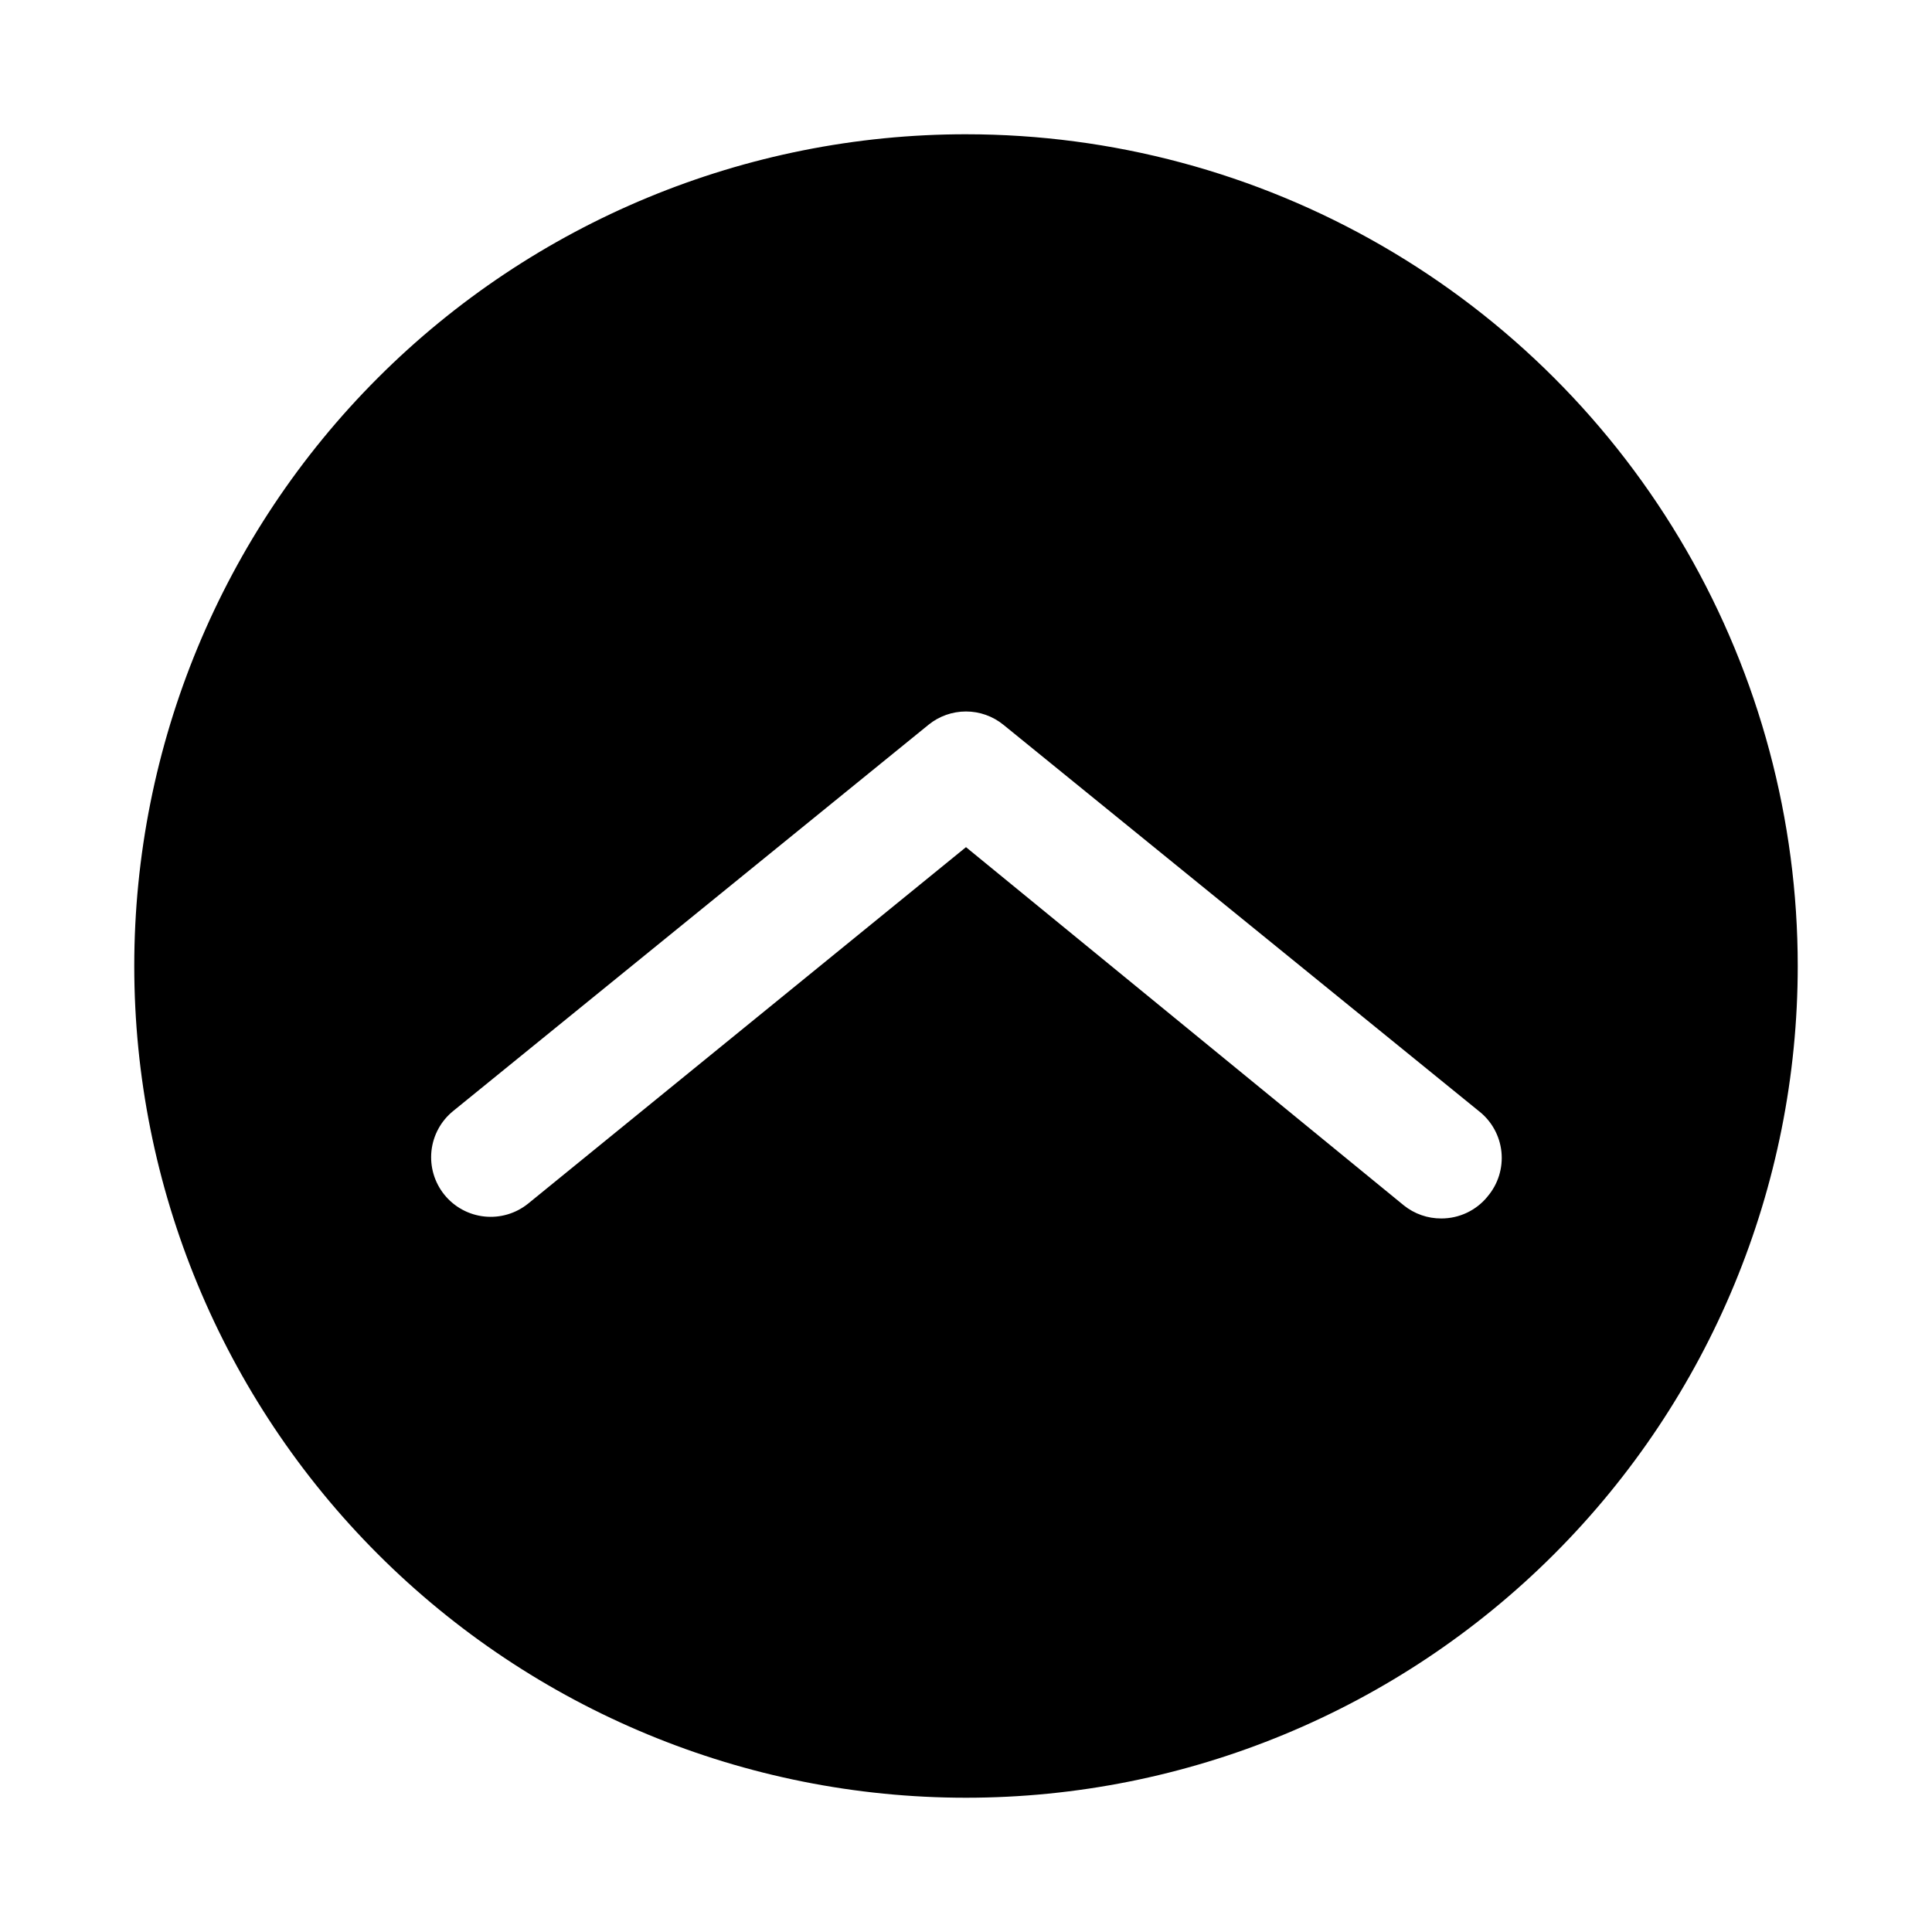 <?xml version="1.0" encoding="UTF-8"?>
<!-- Uploaded to: ICON Repo, www.svgrepo.com, Generator: ICON Repo Mixer Tools -->
<svg fill="#000000" width="800px" height="800px" version="1.1" viewBox="144 144 512 512" xmlns="http://www.w3.org/2000/svg">
 <path d="m400 179.58c-58.461 0-114.52 23.223-155.86 64.559s-64.559 97.398-64.559 155.86c0 58.457 23.223 114.52 64.559 155.86 41.336 41.336 97.398 64.559 155.86 64.559 58.457 0 114.52-23.223 155.86-64.559 41.336-41.336 64.559-97.398 64.559-155.86 0-38.691-10.184-76.703-29.527-110.21-19.348-33.508-47.172-61.332-80.68-80.676-33.508-19.348-71.516-29.531-110.21-29.531zm138.23 281.5h-0.004c-3 3.699-7.516 5.84-12.281 5.824-3.606 0.016-7.106-1.207-9.918-3.465l-116.03-94.934-116.04 94.465c-3.258 2.629-7.426 3.859-11.59 3.414-4.16-0.441-7.981-2.519-10.609-5.777-2.629-3.258-3.859-7.426-3.418-11.59 0.445-4.164 2.523-7.981 5.781-10.609l125.95-102.34h-0.004c2.805-2.277 6.309-3.519 9.922-3.519 3.609 0 7.113 1.242 9.918 3.519l125.95 102.34c3.406 2.633 5.59 6.547 6.035 10.828 0.445 4.285-0.883 8.566-3.676 11.844z"/>
</svg>